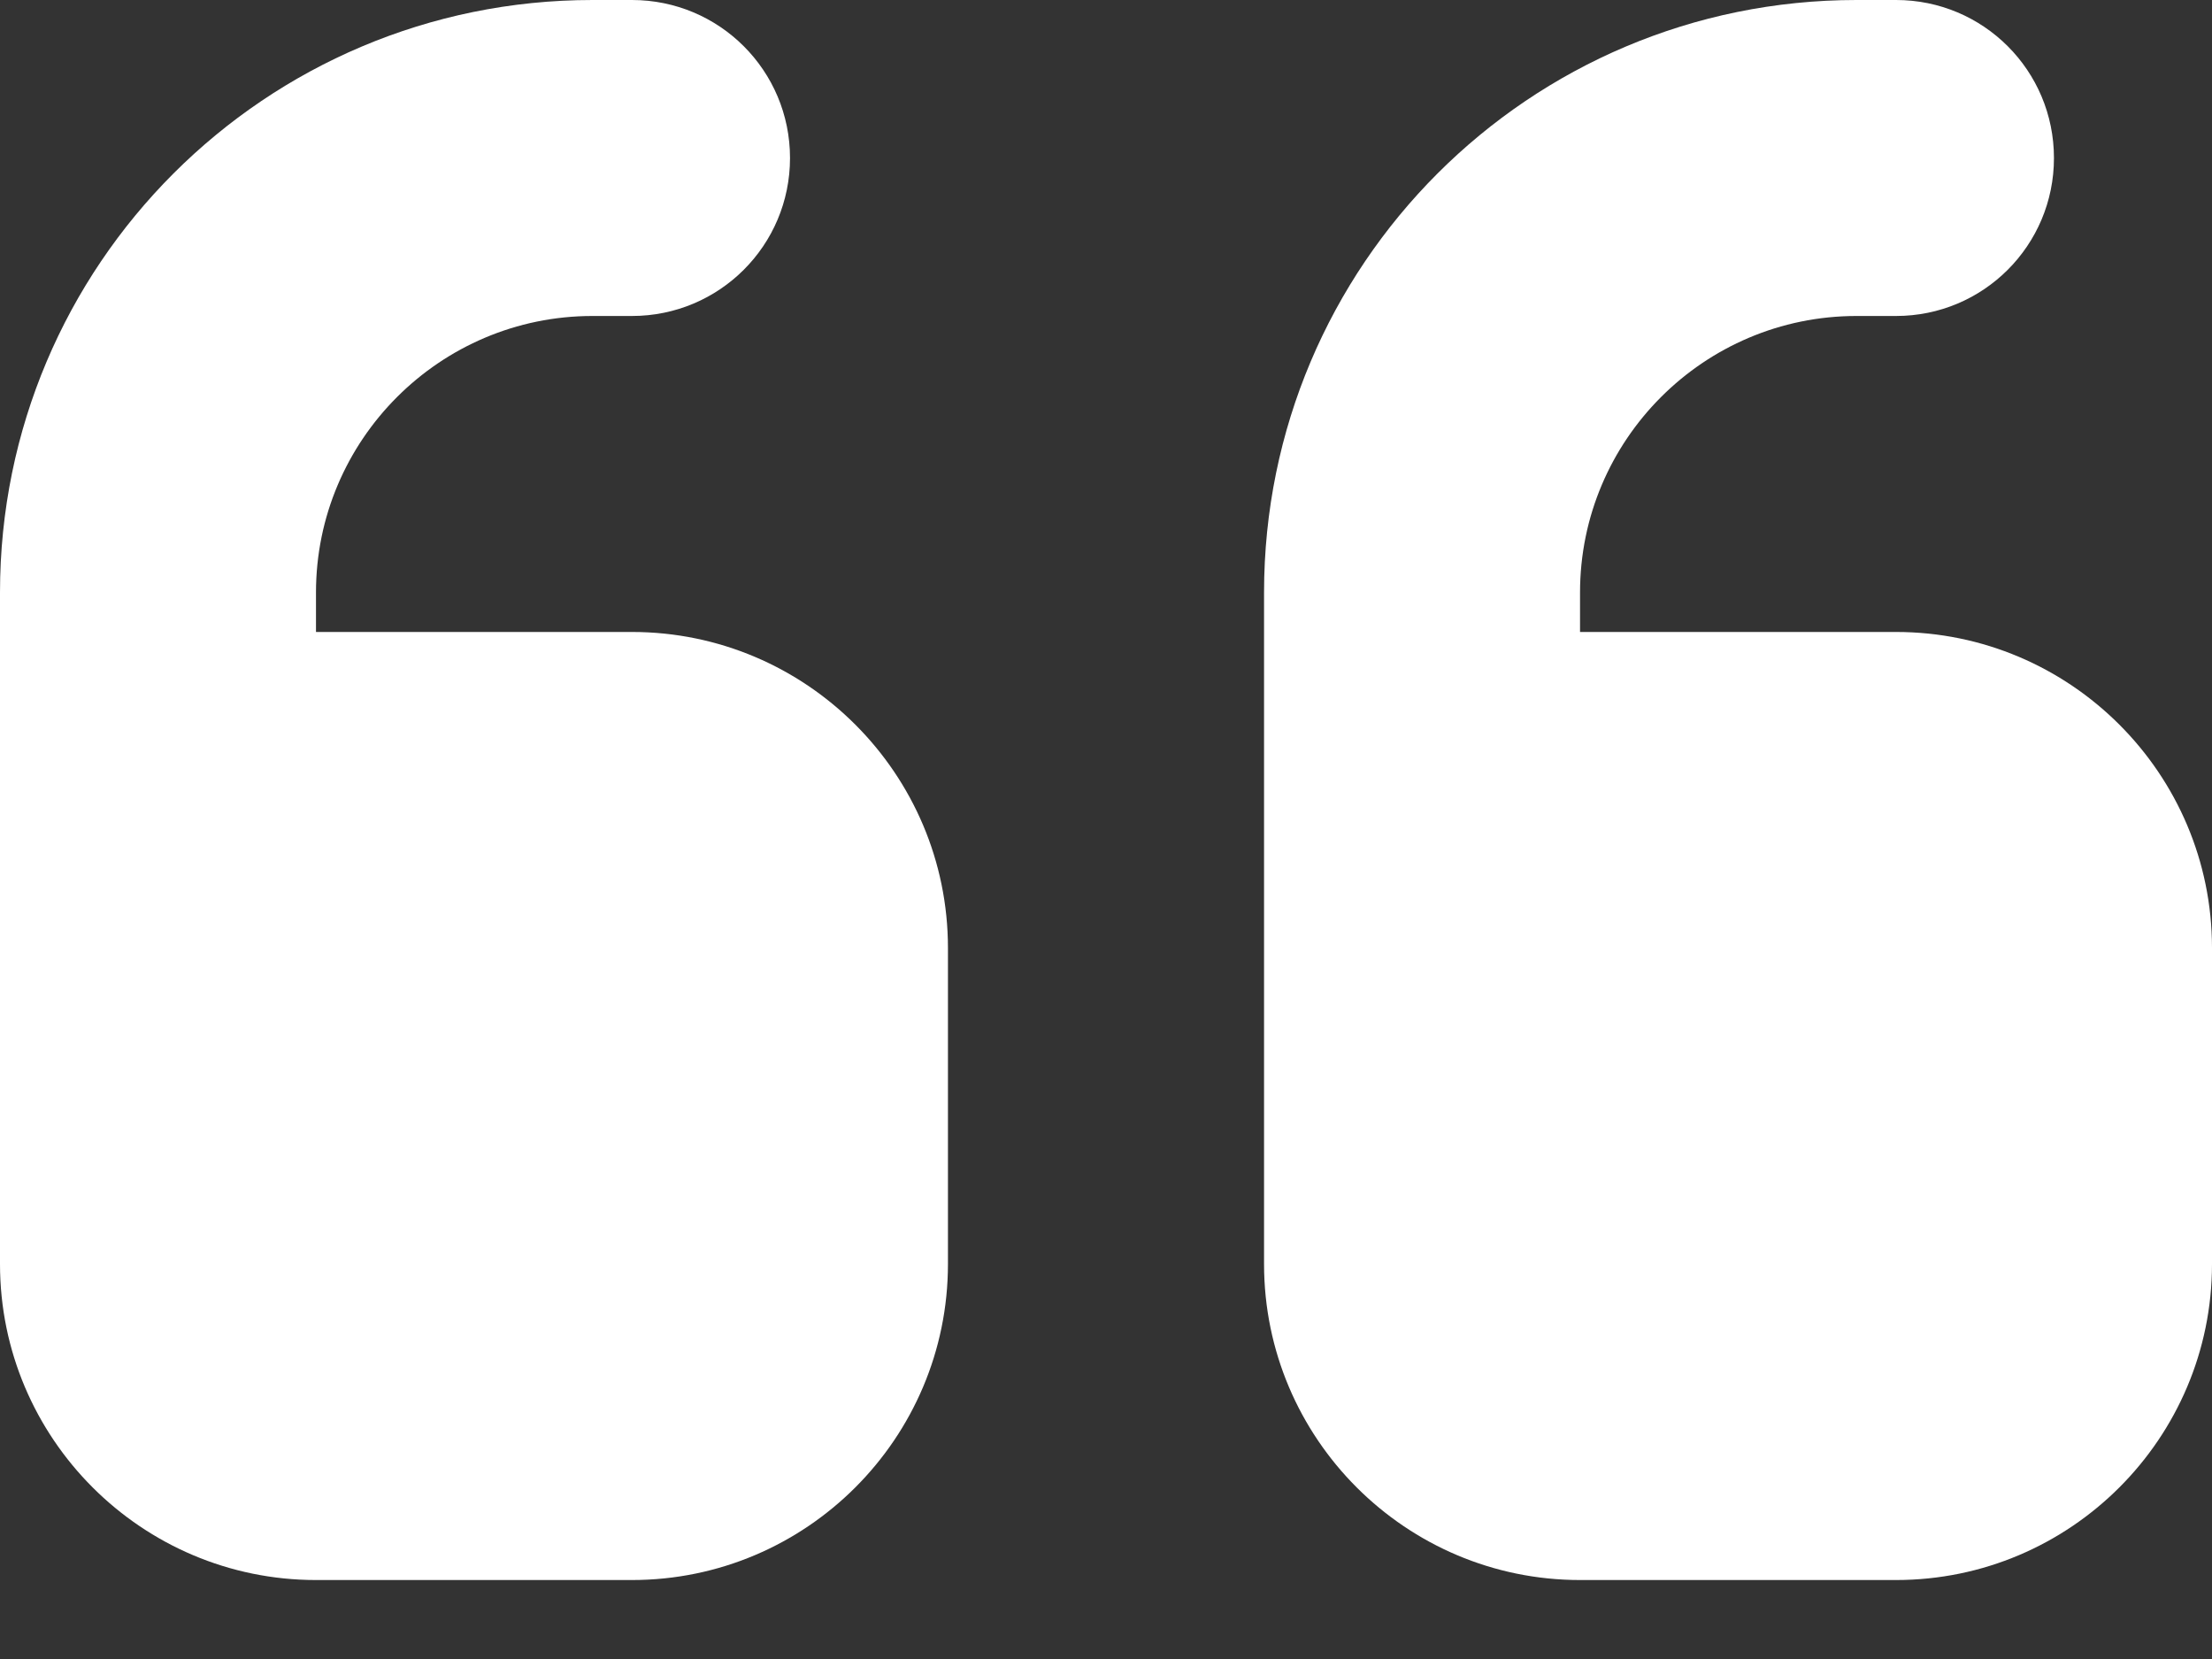 <svg width="20" height="15" viewBox="0 0 20 15" fill="none" xmlns="http://www.w3.org/2000/svg">
<rect x="0" y="0" width="20" height="15" fill="#333333" stroke="none"/>
<path d="M0 5.357C0 2.397 2.397 0 5.357 0H5.714C6.504 0 7.143 0.638 7.143 1.429C7.143 2.219 6.504 2.857 5.714 2.857H5.357C3.978 2.857 2.857 3.978 2.857 5.357V5.714H5.714C7.29 5.714 8.571 6.996 8.571 8.571V11.429C8.571 13.005 7.29 14.286 5.714 14.286H2.857C1.281 14.286 0 13.005 0 11.429V10V8.571V5.357ZM11.429 5.357C11.429 2.397 13.826 0 16.786 0H17.143C17.933 0 18.571 0.638 18.571 1.429C18.571 2.219 17.933 2.857 17.143 2.857H16.786C15.406 2.857 14.286 3.978 14.286 5.357V5.714H17.143C18.719 5.714 20 6.996 20 8.571V11.429C20 13.005 18.719 14.286 17.143 14.286H14.286C12.71 14.286 11.429 13.005 11.429 11.429V10V8.571V5.357Z" fill="white"/>
</svg>
